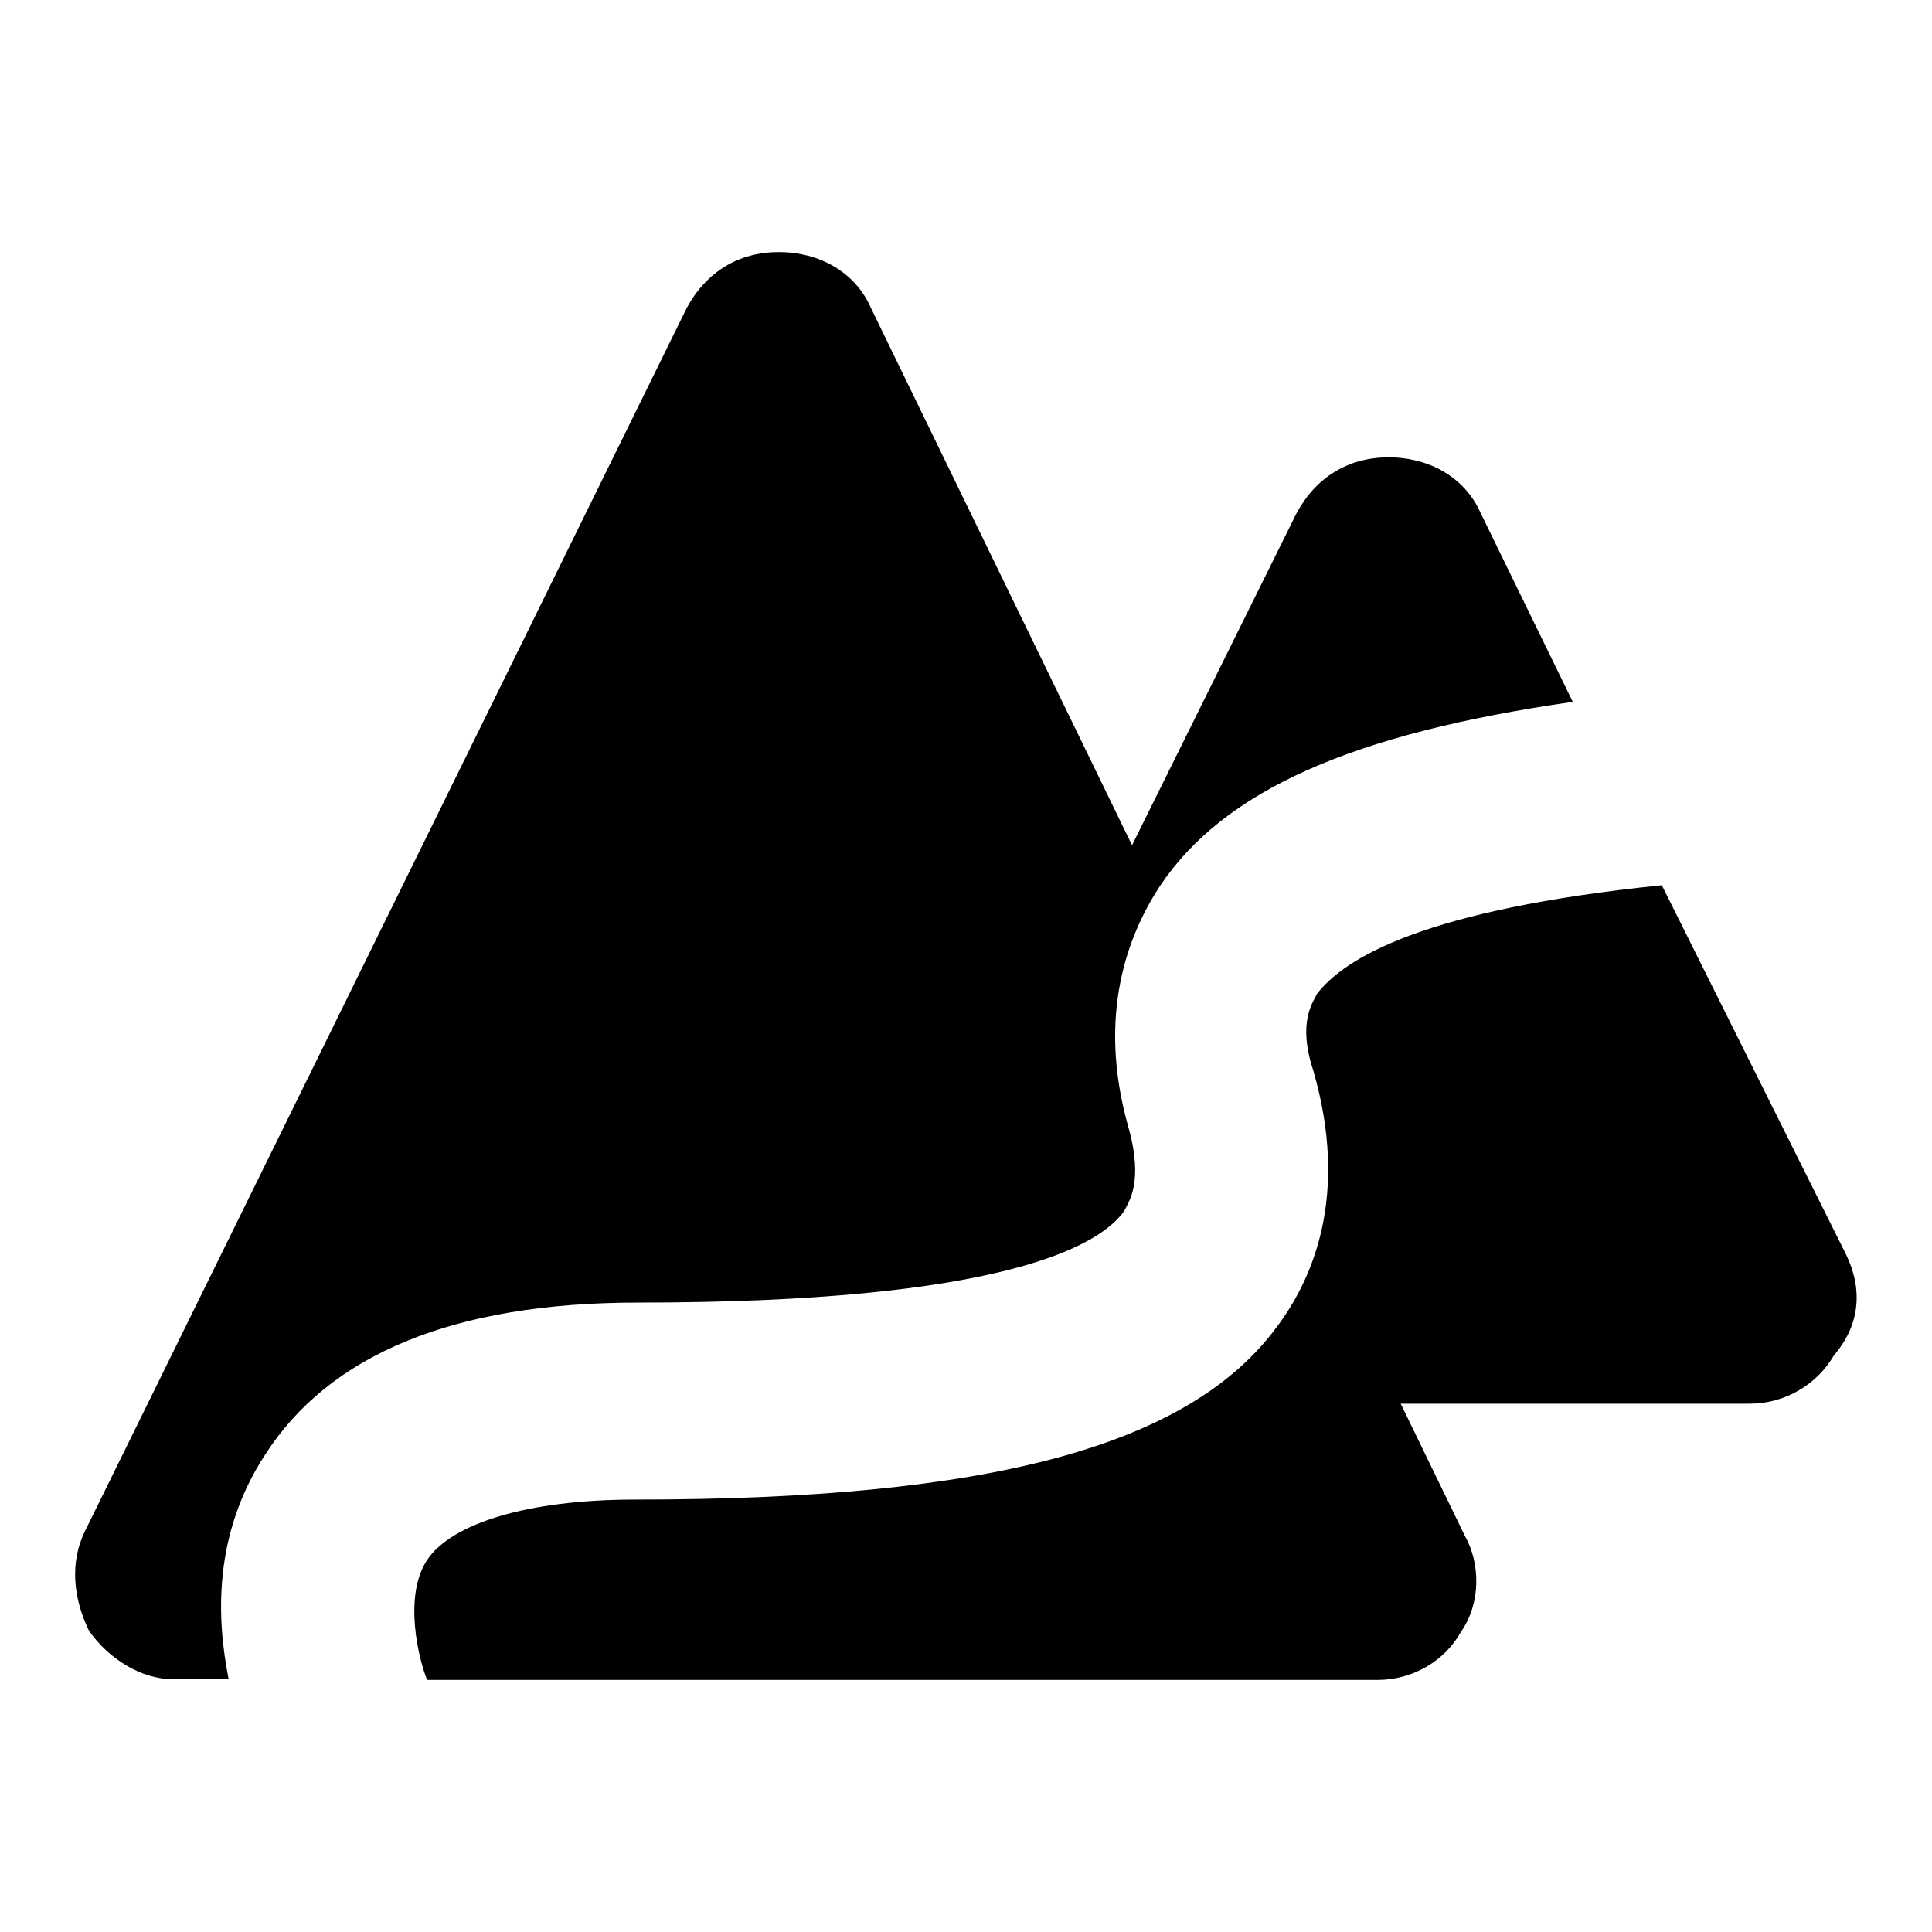 <?xml version="1.0" encoding="utf-8"?>
<!-- Svg Vector Icons : http://www.onlinewebfonts.com/icon -->
<!DOCTYPE svg PUBLIC "-//W3C//DTD SVG 1.1//EN" "http://www.w3.org/Graphics/SVG/1.1/DTD/svg11.dtd">
<svg version="1.1" xmlns="http://www.w3.org/2000/svg" xmlns:xlink="http://www.w3.org/1999/xlink" x="0px" y="0px" viewBox="0 0 256 256" enable-background="new 0 0 256 256" xml:space="preserve">
<g><g><g><g id="Layer_1_41_"><g><path fill="#000000" d="M244.6,166.2l-24.4-48.9c-31.4,3.2-42,9.6-45.7,14.4c-0.5,1.1-2.6,3.7-0.5,10.1c4.8,16.5,0,27.6-4.8,34c-11.7,15.9-38.2,22.9-85,22.9c-14.4,0-24.4,3.2-27.6,8c-3.2,4.8-1.1,13.3,0,15.9l0,0h125.9c4.8,0,9-2.6,11.1-6.4c2.6-3.7,2.6-9,0.5-12.7l-8.5-17.5h46.2c4.8,0,9-2.6,11.2-6.4C246.7,175.3,246.7,170.5,244.6,166.2z"/><path fill="#000000" d="M149,160.4c0.5-1.1,2.6-3.7,0.5-11.1c-4.2-14.9,0-25.5,4.2-31.9c8.5-12.7,25.5-20.2,54.7-24.4l-12.2-25c-2.1-4.8-6.9-7.4-12.2-7.4s-9.6,2.6-12.2,7.4L150,112l-34.6-71.2c-2.1-4.8-6.9-7.4-12.2-7.4s-9.6,2.6-12.2,7.4l-79.7,162c-2.1,4.2-1.6,9,0.5,13.3c2.6,3.7,6.9,6.4,11.1,6.4h7.4c-1.6-8-2.1-19.1,4.8-29.7c8.5-13.3,25-20.2,49.4-20.2C132.5,172.6,145.7,165.2,149,160.4z"/></g></g></g><g></g><g></g><g></g><g></g><g></g><g></g><g></g><g></g><g></g><g></g><g></g><g></g><g></g><g></g><g></g></g></g>
</svg>
